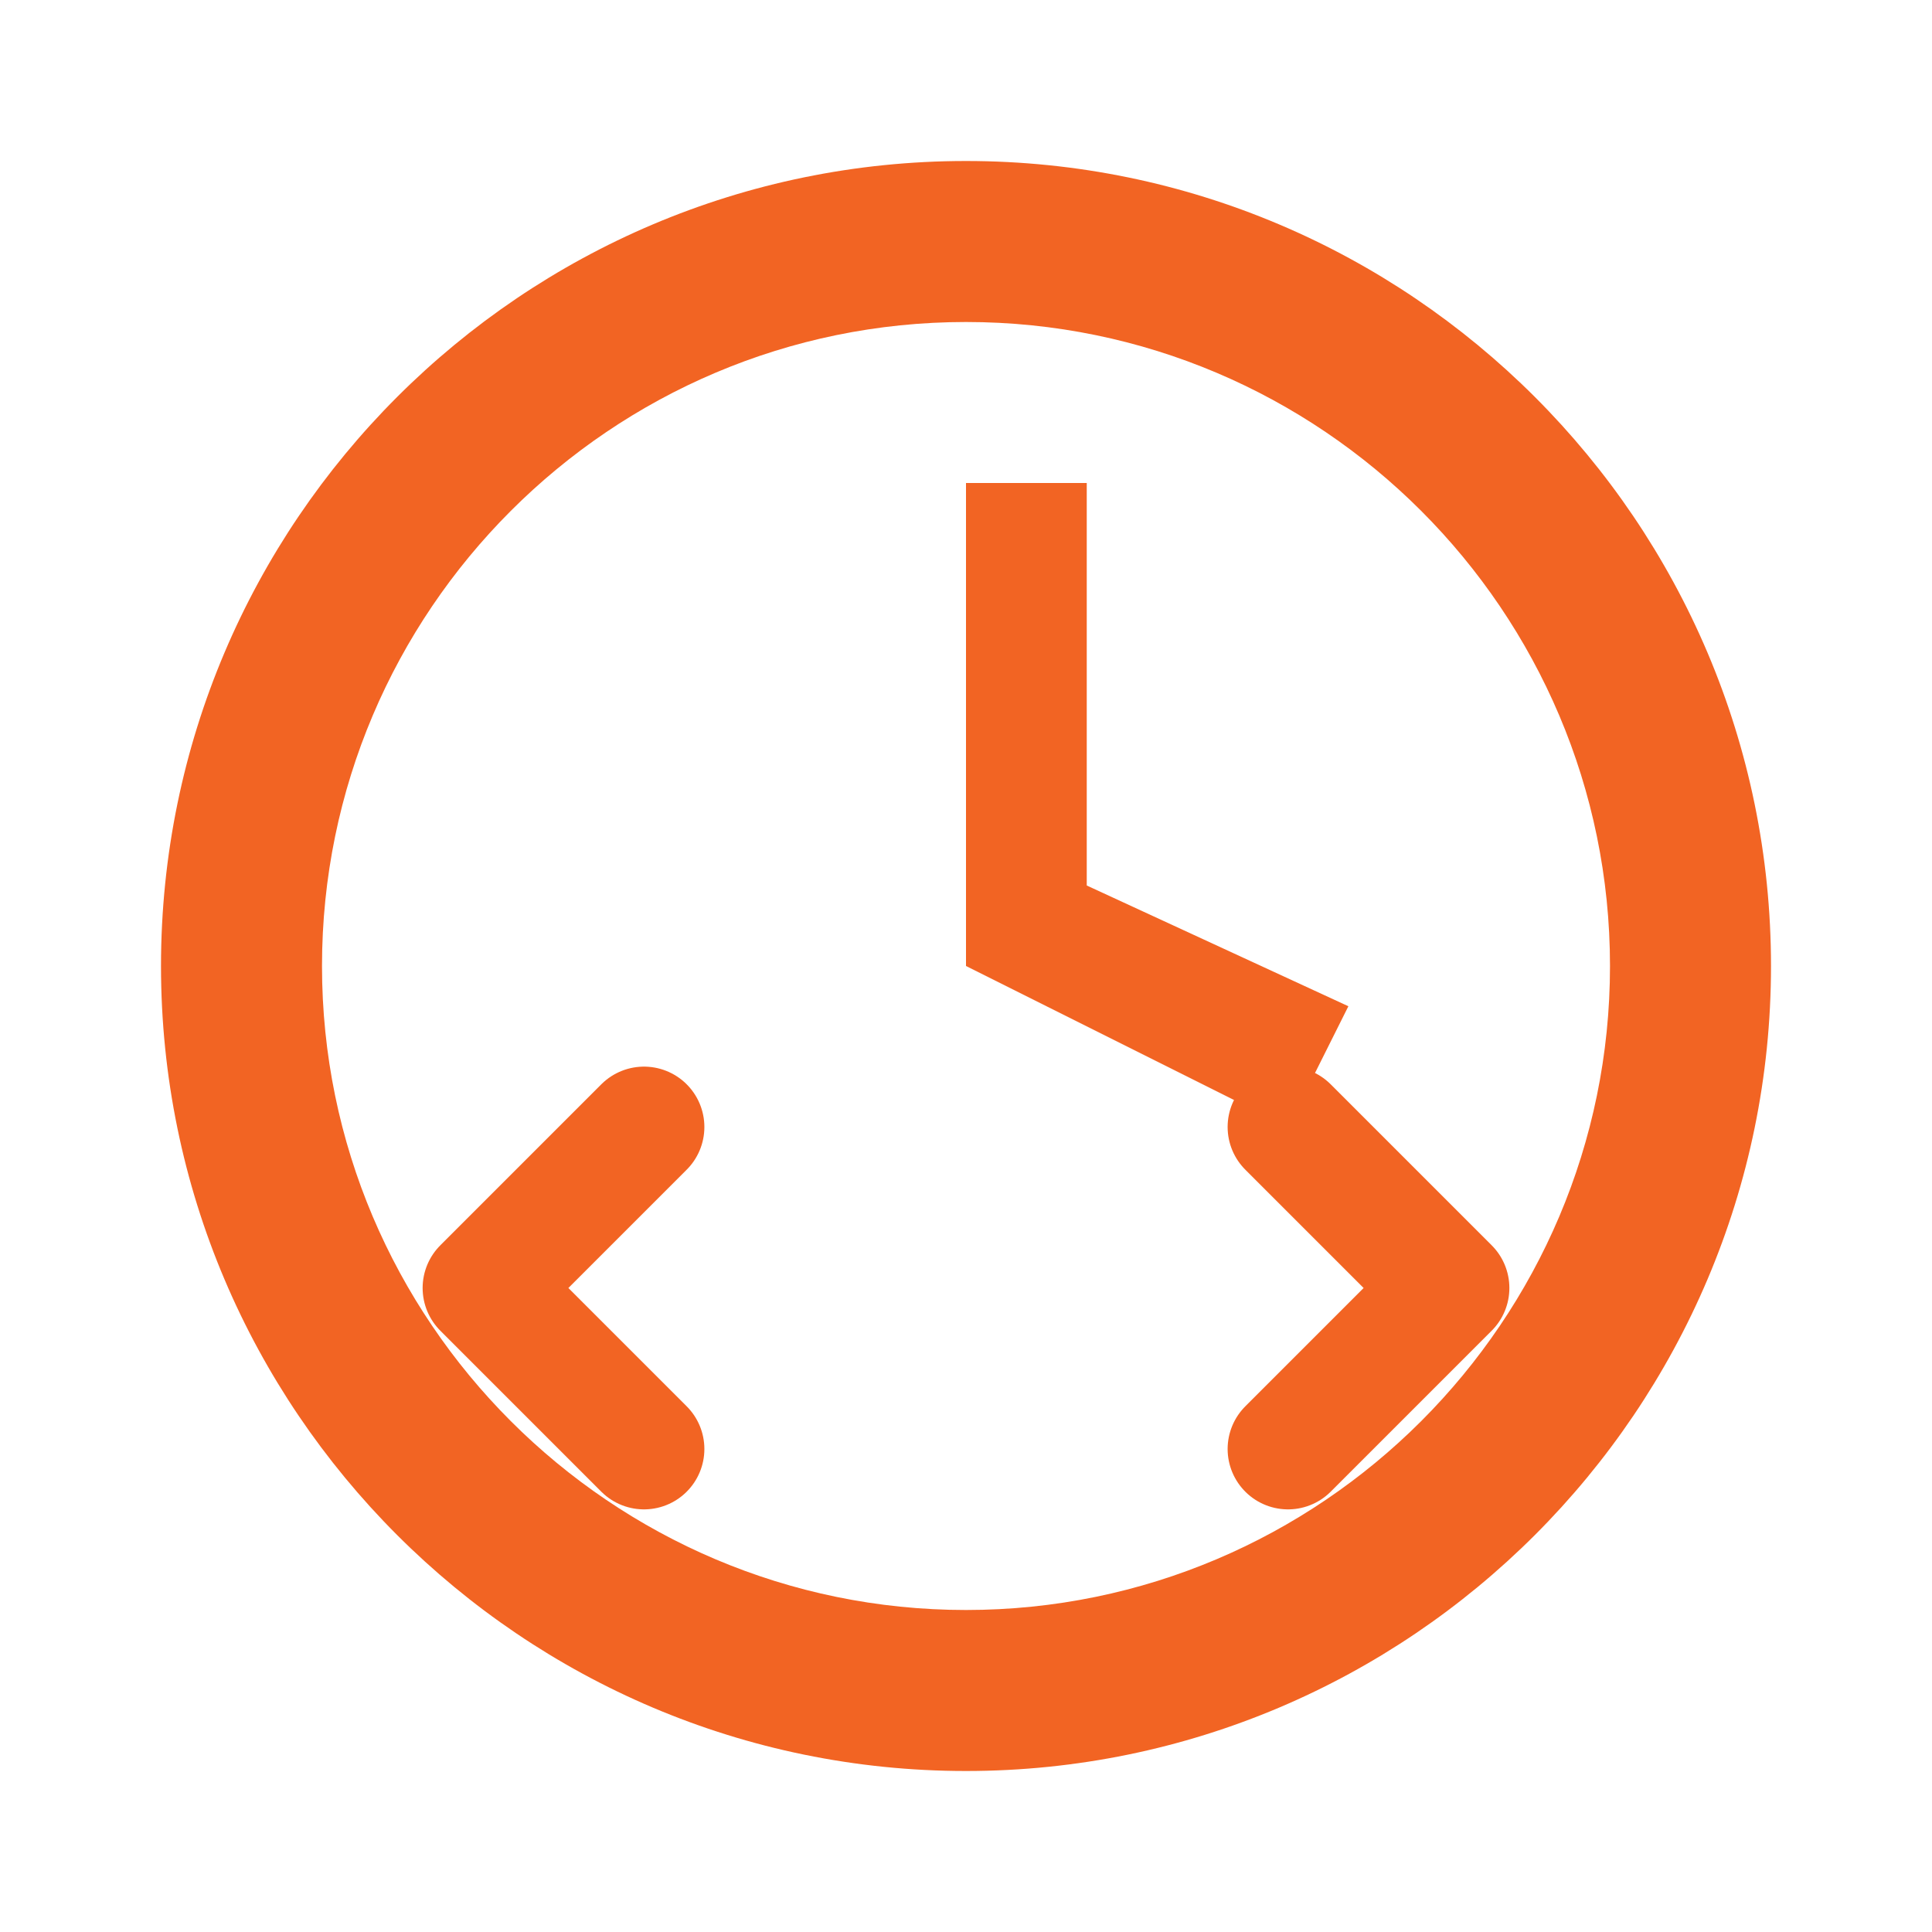 <svg width="24" height="24" viewBox="0 0 24 24" fill="none" xmlns="http://www.w3.org/2000/svg">
    <path d="M12 2C6.486 2 2 6.486 2 12C2 17.514 6.486 22 12 22C17.514 22 22 17.514 22 12C22 6.486 17.514 2 12 2ZM12 20C7.589 20 4 16.411 4 12C4 7.589 7.589 4 12 4C16.411 4 20 7.589 20 12C20 16.411 16.411 20 12 20Z" fill="#F26423"/>
    <path d="M12 6V12L16 14L16.75 12.5L13.5 11V6H12Z" fill="#F26423"/>
    <path d="M8 14L6 16L8 18" stroke="#F26423" stroke-width="1.5" stroke-linecap="round" stroke-linejoin="round"/>
    <path d="M16 14L18 16L16 18" stroke="#F26423" stroke-width="1.5" stroke-linecap="round" stroke-linejoin="round"/>
</svg>
